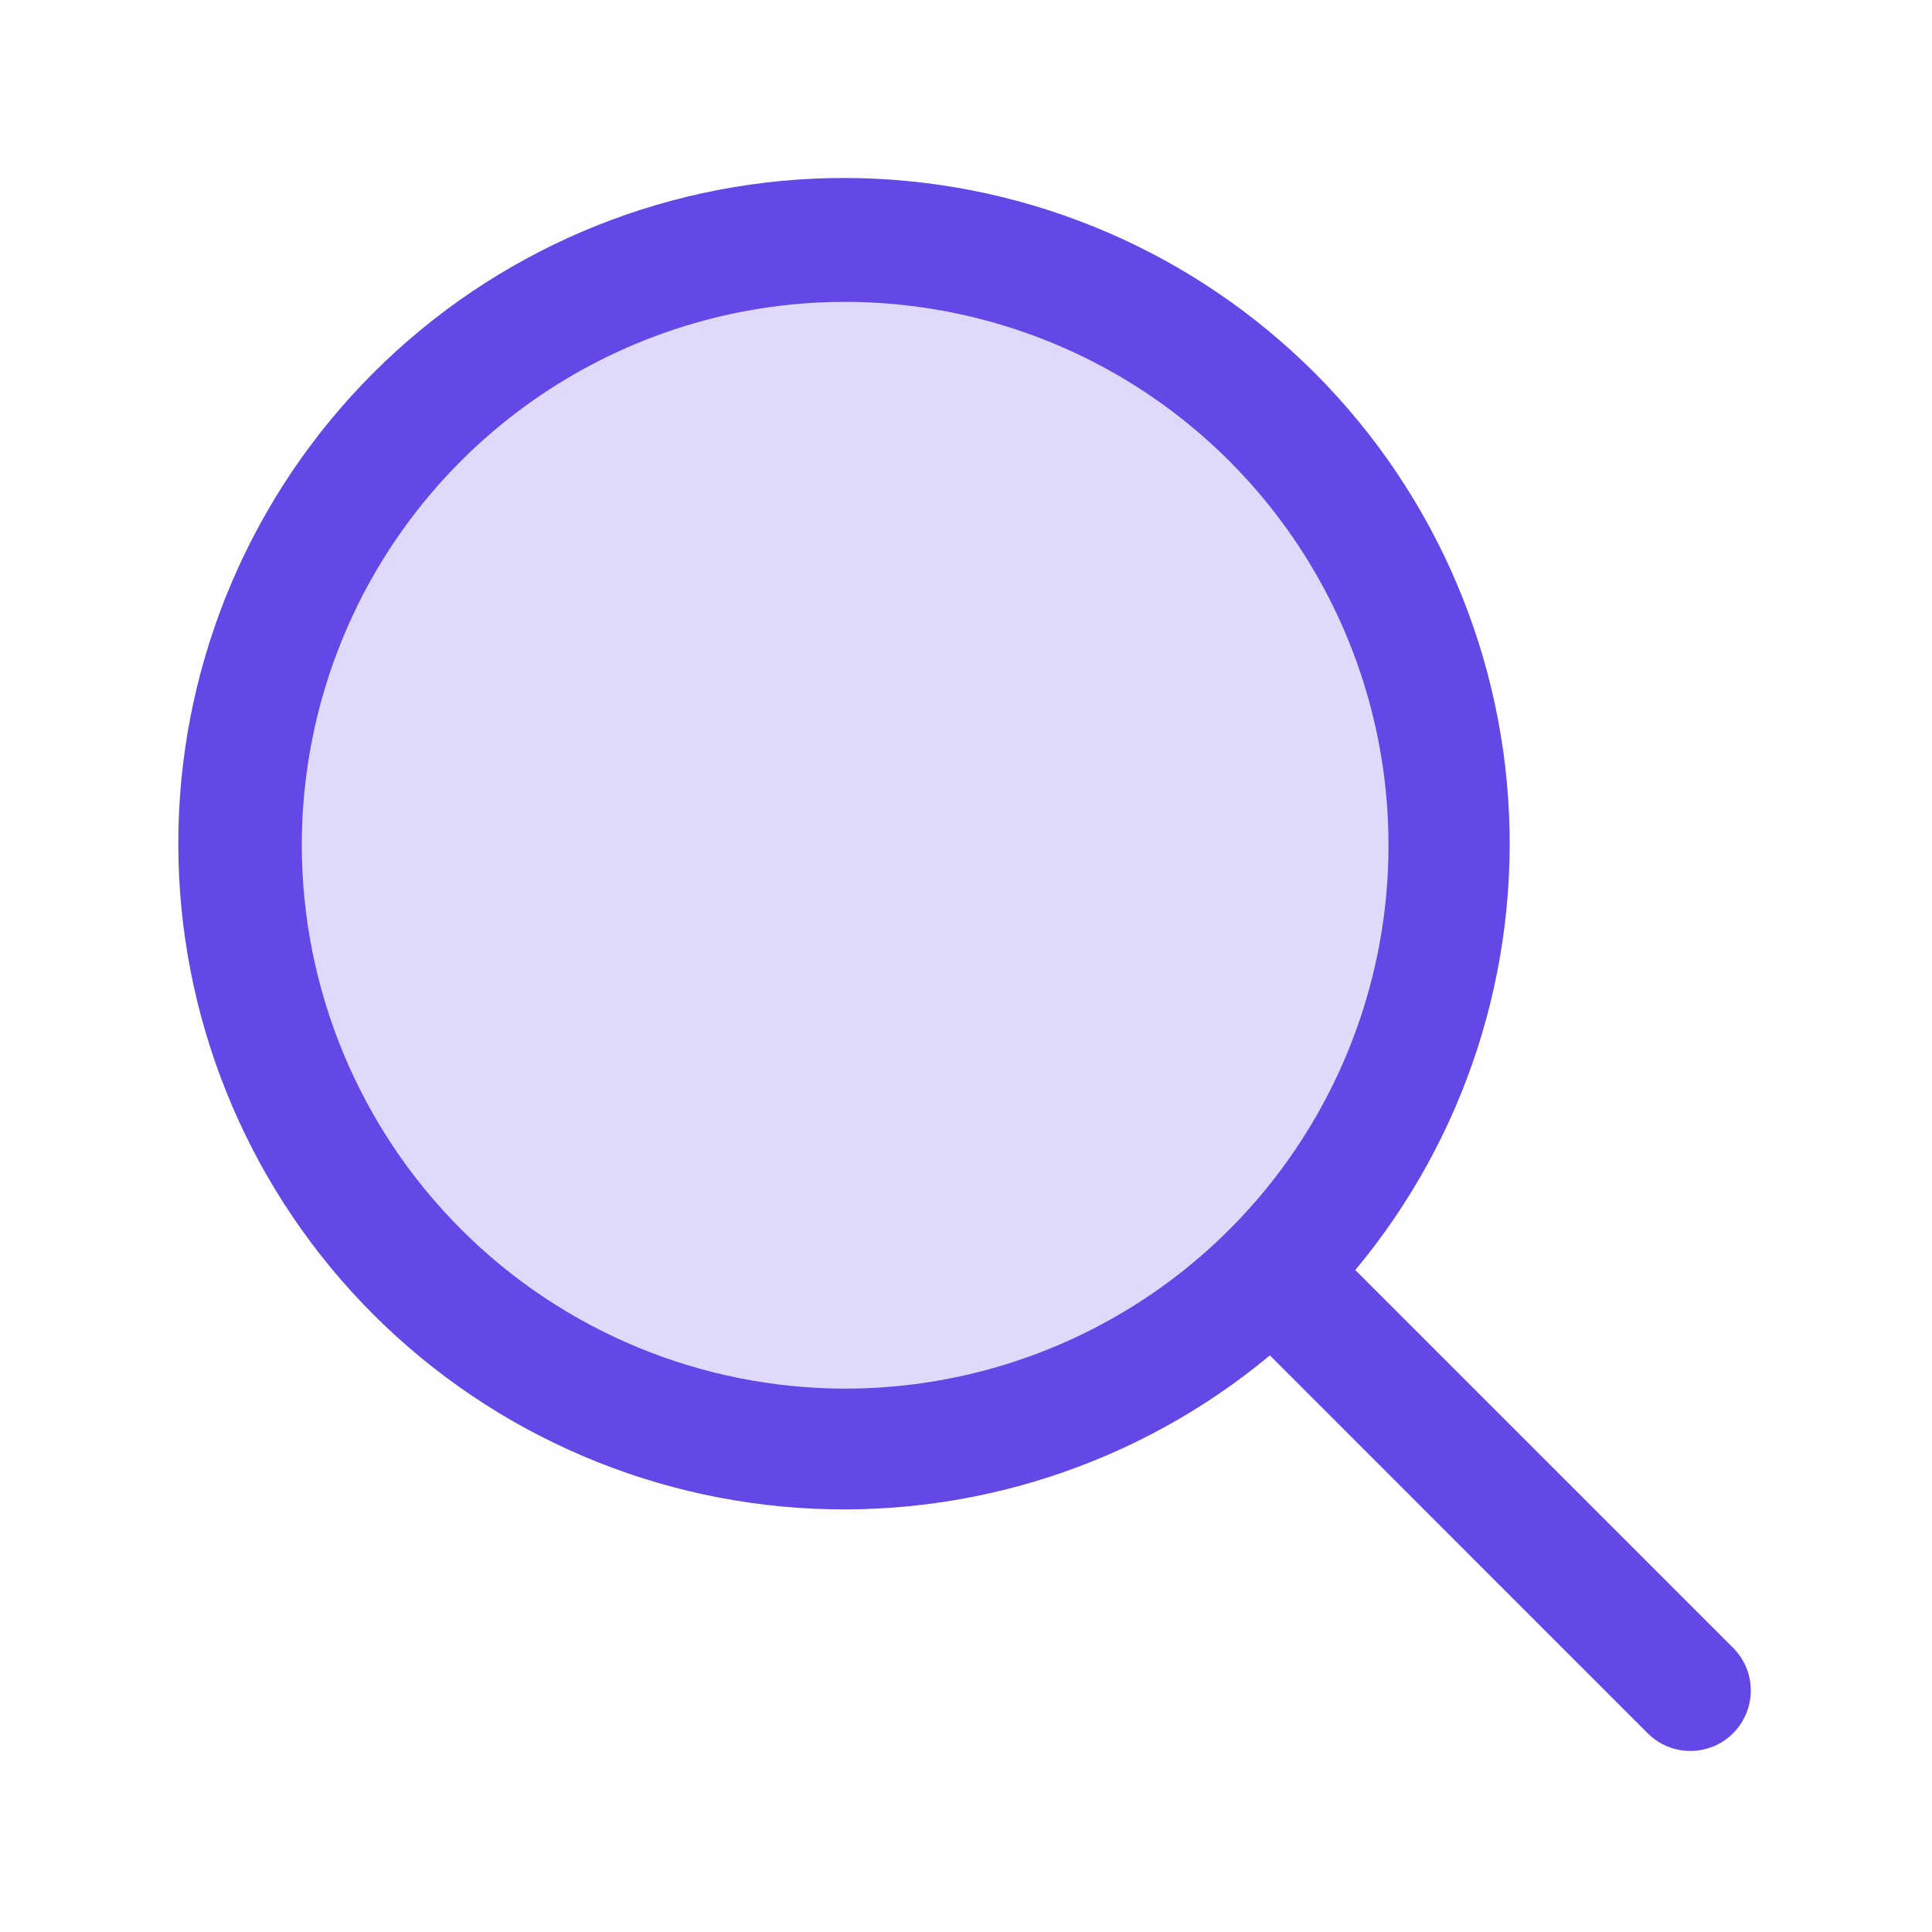 <svg width="24" height="24" viewBox="0 0 24 24" fill="none" xmlns="http://www.w3.org/2000/svg">
<path opacity="0.2" d="M18 10.5C18 11.983 17.56 13.433 16.736 14.667C15.912 15.9 14.741 16.861 13.37 17.429C12 17.997 10.492 18.145 9.037 17.856C7.582 17.567 6.246 16.852 5.197 15.803C4.148 14.754 3.433 13.418 3.144 11.963C2.855 10.508 3.003 9 3.571 7.63C4.139 6.259 5.1 5.088 6.333 4.264C7.567 3.44 9.017 3 10.5 3C11.485 3 12.46 3.194 13.37 3.571C14.28 3.948 15.107 4.5 15.803 5.197C16.5 5.893 17.052 6.72 17.429 7.63C17.806 8.54 18 9.515 18 10.5Z" fill="#6448E7"/>
<path d="M21.529 20.47L16.836 15.777C18.199 14.142 18.879 12.045 18.735 9.921C18.591 7.798 17.634 5.812 16.063 4.376C14.492 2.94 12.428 2.166 10.3 2.213C8.173 2.26 6.145 3.126 4.64 4.63C3.134 6.135 2.266 8.162 2.217 10.289C2.168 12.417 2.941 14.482 4.375 16.054C5.809 17.626 7.795 18.585 9.918 18.731C12.041 18.877 14.139 18.198 15.775 16.837L20.468 21.531C20.538 21.601 20.62 21.656 20.711 21.694C20.802 21.731 20.9 21.751 20.998 21.751C21.097 21.751 21.195 21.731 21.286 21.694C21.377 21.656 21.459 21.601 21.529 21.531C21.599 21.461 21.654 21.378 21.692 21.287C21.73 21.196 21.749 21.099 21.749 21C21.749 20.902 21.73 20.804 21.692 20.713C21.654 20.622 21.599 20.539 21.529 20.47ZM3.749 10.5C3.749 9.165 4.144 7.86 4.886 6.75C5.628 5.64 6.682 4.775 7.915 4.264C9.149 3.753 10.506 3.619 11.815 3.88C13.125 4.14 14.328 4.783 15.271 5.727C16.215 6.671 16.858 7.874 17.119 9.183C17.379 10.493 17.246 11.85 16.735 13.083C16.224 14.317 15.359 15.371 14.249 16.113C13.139 16.854 11.834 17.25 10.498 17.25C8.709 17.248 6.993 16.537 5.728 15.271C4.462 14.006 3.751 12.29 3.749 10.5Z" fill="#6448E7"/>
</svg>
